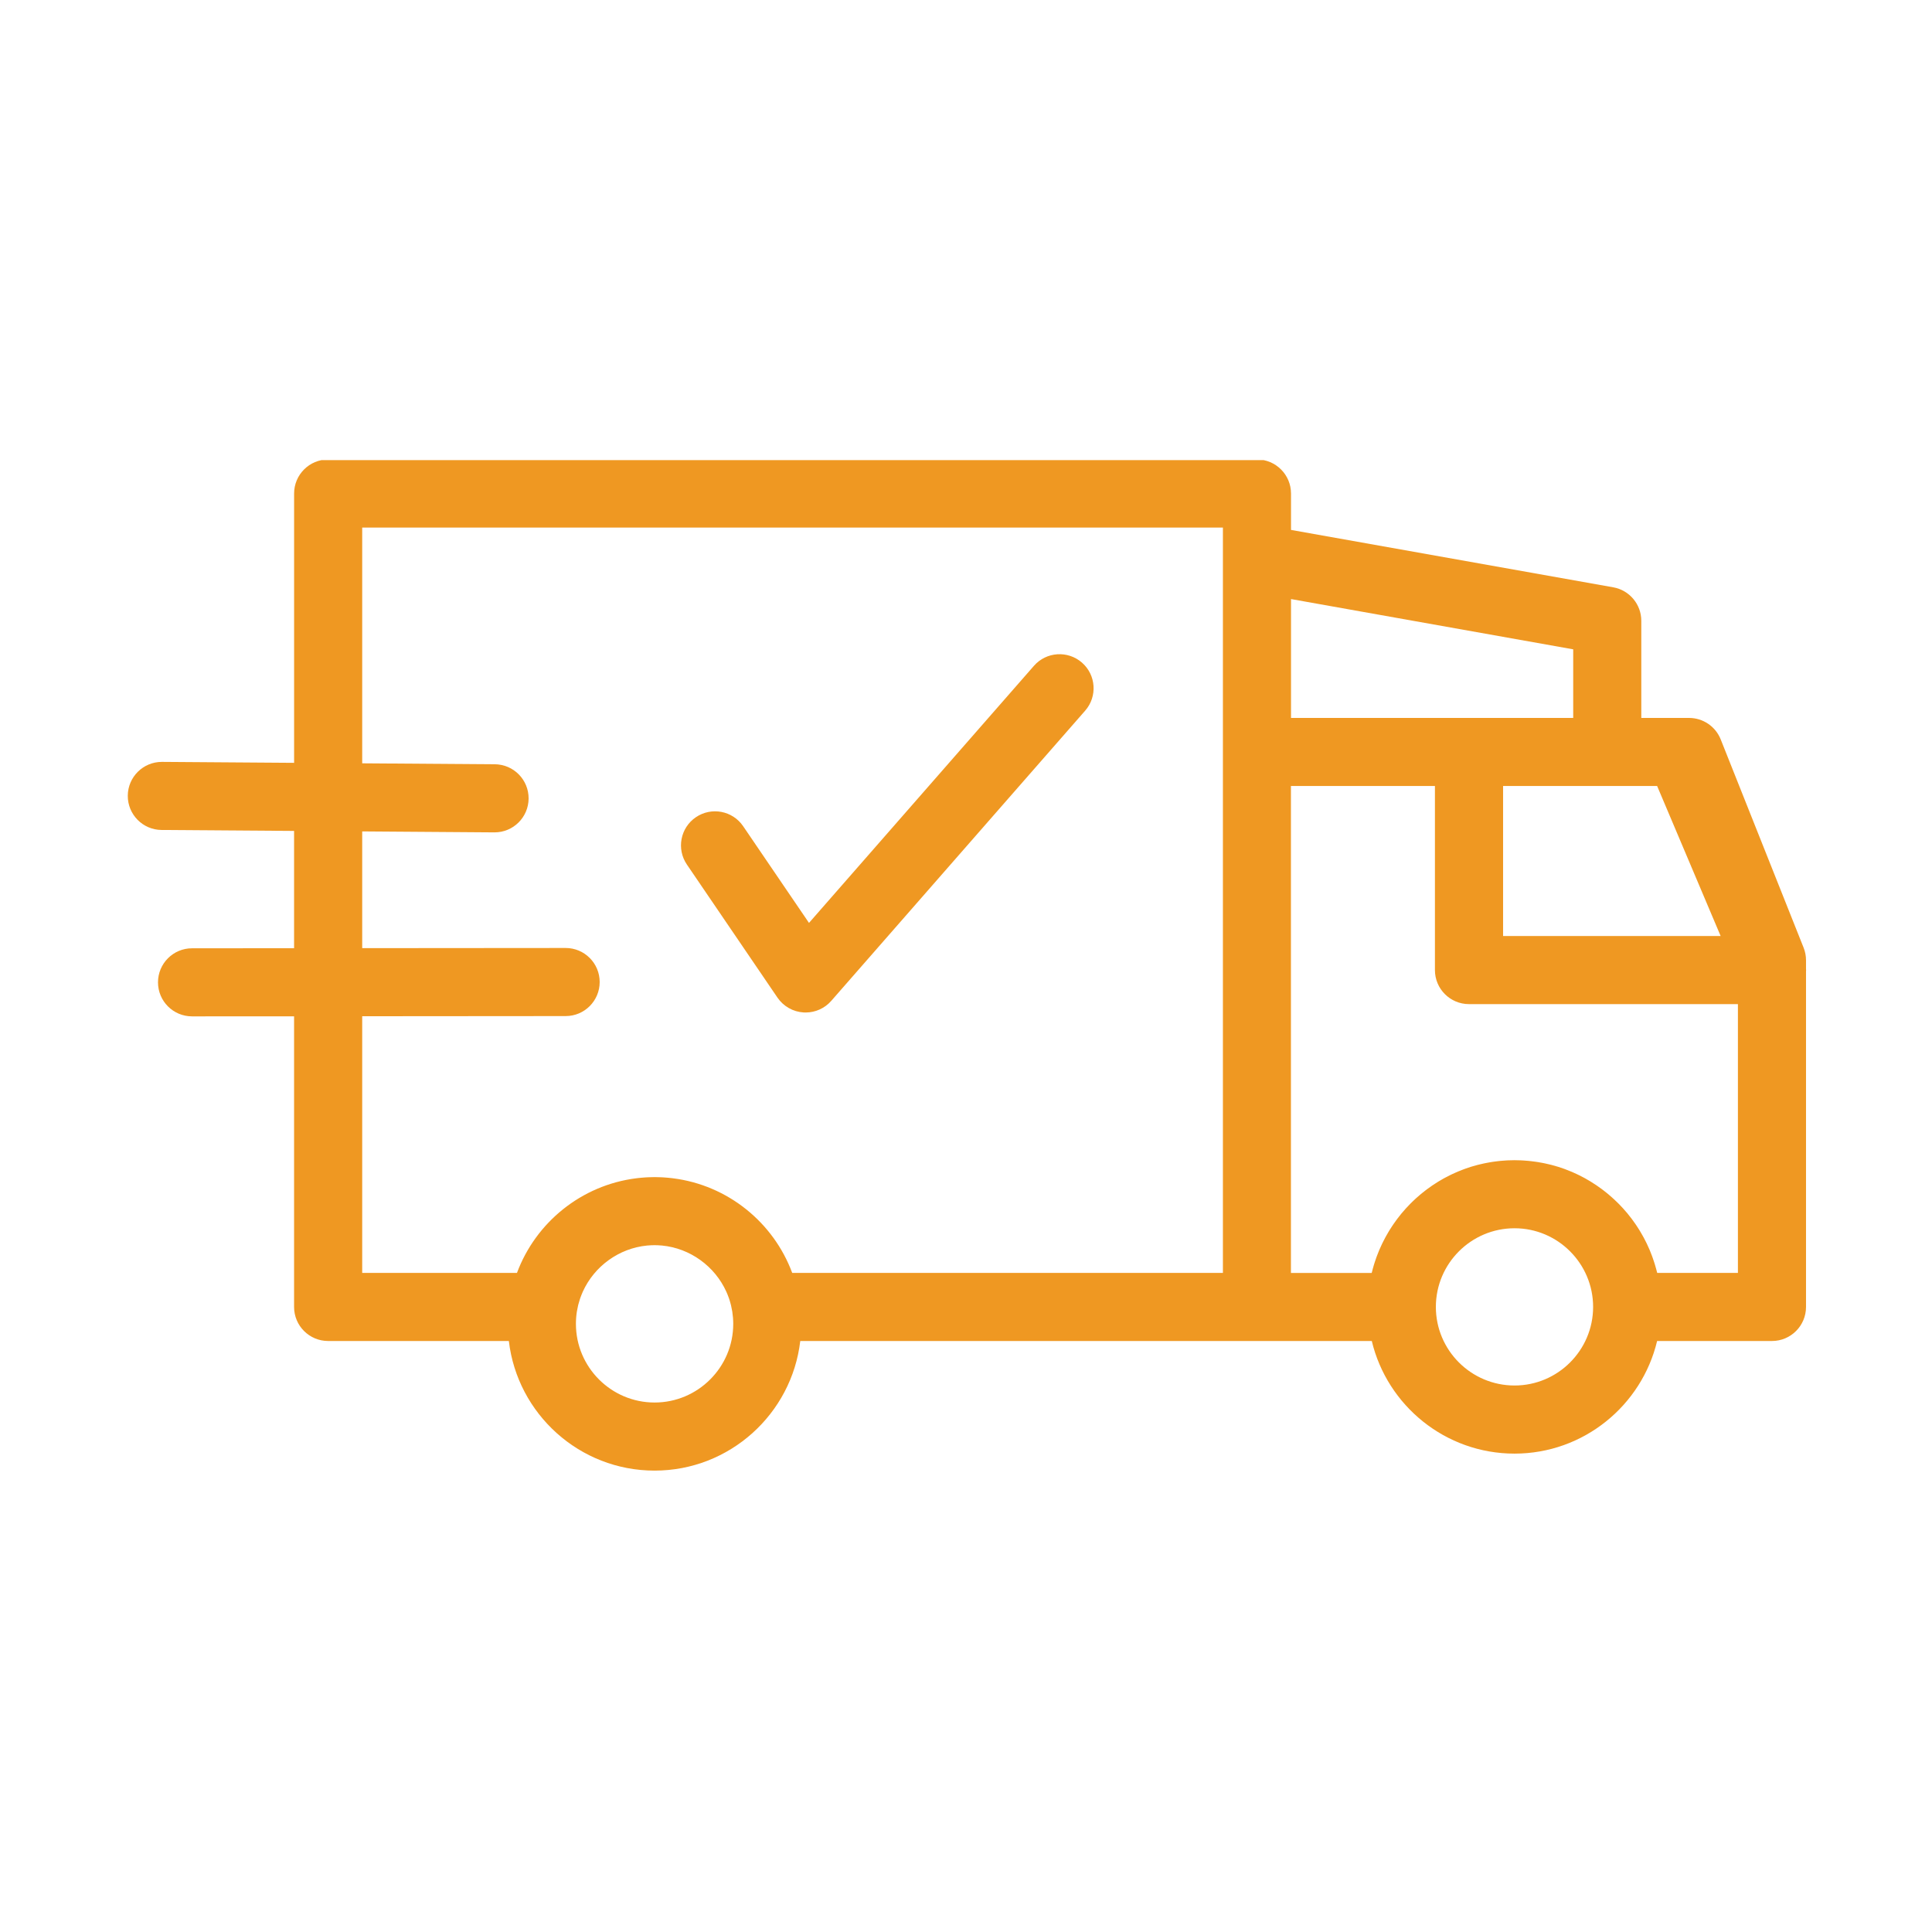 <svg xmlns="http://www.w3.org/2000/svg" xmlns:xlink="http://www.w3.org/1999/xlink" width="1080" viewBox="0 0 810 810" height="1080" preserveAspectRatio="xMidYMid meet"><defs><clipPath id="7cc024a15b"><path d="M 53 192.91 L 758 192.91 L 758 617 L 53 617 Z M 53 192.91 " clip-rule="nonzero"></path></clipPath></defs><path fill="#ef9822" d="M 325.961 418.258 C 328.457 421.906 332.488 424.207 336.898 424.473 C 337.195 424.488 337.48 424.496 337.77 424.496 C 341.867 424.496 345.789 422.73 348.504 419.621 L 454.965 297.945 C 460.156 292.012 459.551 282.992 453.621 277.809 C 447.688 272.625 438.668 273.215 433.484 279.148 L 339.176 386.934 L 311.574 346.395 C 307.145 339.875 298.262 338.191 291.75 342.625 C 285.23 347.059 283.547 355.941 287.98 362.461 Z M 325.961 418.258 " fill-opacity="1" fill-rule="nonzero"></path><g clip-path="url(#7cc024a15b)"><path fill="#ef9822" d="M 67.738 347.969 L 123.293 348.367 L 123.293 397.543 L 80.504 397.574 C 72.617 397.574 66.234 403.973 66.242 411.859 C 66.242 419.734 72.633 426.117 80.52 426.117 C 80.52 426.117 80.52 426.117 80.527 426.117 L 123.293 426.094 L 123.293 547.945 C 123.293 555.828 129.684 562.219 137.57 562.219 L 213.336 562.219 C 216.91 592.773 242.941 616.562 274.43 616.562 C 305.922 616.562 331.945 592.773 335.516 562.219 L 575.129 562.219 C 581.586 589.258 605.957 609.438 634.961 609.438 C 663.949 609.438 688.297 589.266 694.754 562.219 L 742.914 562.219 C 750.797 562.219 757.18 555.828 757.18 547.945 L 757.18 407.258 C 757.188 407.074 757.211 406.891 757.211 406.699 C 757.211 406.531 757.195 406.379 757.18 406.211 L 757.18 402.598 C 757.18 400.785 756.844 398.996 756.172 397.32 L 721.41 309.984 C 719.246 304.562 713.988 300.996 708.148 300.996 L 688.121 300.996 L 688.121 260.281 C 688.121 253.363 683.16 247.445 676.355 246.23 L 541.262 222.172 L 541.262 206.914 C 541.262 199.027 534.871 192.637 526.984 192.637 L 137.578 192.637 C 129.695 192.637 123.305 199.027 123.305 206.914 L 123.305 319.824 L 67.953 319.426 C 67.922 319.426 67.883 319.426 67.848 319.426 C 60.012 319.426 53.629 325.754 53.574 333.598 C 53.52 341.473 59.859 347.914 67.738 347.969 Z M 274.438 588.012 C 256.25 588.012 241.457 573.211 241.457 555.031 C 241.457 553.289 241.59 551.578 241.848 549.918 C 241.984 549.086 242.152 548.258 242.344 547.441 C 242.383 547.281 242.414 547.129 242.453 546.969 C 242.672 546.121 242.918 545.293 243.188 544.477 C 243.23 544.367 243.262 544.254 243.309 544.141 C 243.621 543.27 243.957 542.418 244.332 541.578 C 244.34 541.562 244.348 541.547 244.348 541.531 C 249.172 530.891 259.492 523.316 271.363 522.191 C 271.418 522.191 271.492 522.184 271.547 522.184 C 272.496 522.094 273.457 522.047 274.43 522.047 C 275.398 522.047 276.355 522.094 277.309 522.184 C 277.363 522.184 277.434 522.191 277.492 522.191 C 289.359 523.316 299.684 530.891 304.508 541.531 C 304.516 541.539 304.523 541.555 304.531 541.578 C 304.906 542.41 305.242 543.27 305.555 544.141 C 305.594 544.262 305.633 544.367 305.672 544.477 C 305.953 545.293 306.191 546.125 306.406 546.969 C 306.449 547.129 306.48 547.281 306.52 547.441 C 306.711 548.258 306.879 549.078 307.016 549.918 C 307.27 551.578 307.414 553.289 307.414 555.031 C 307.414 573.211 292.621 588.012 274.438 588.012 Z M 634.977 580.879 C 616.789 580.879 601.992 566.102 601.992 547.938 C 601.992 529.746 616.789 514.953 634.977 514.953 C 653.133 514.953 667.922 529.746 667.922 547.938 C 667.914 566.102 653.133 580.879 634.977 580.879 Z M 694.793 533.668 C 694.746 533.461 694.68 533.254 694.625 533.039 C 694.535 532.695 694.449 532.352 694.352 532.008 C 694.195 531.426 694.027 530.84 693.852 530.258 C 693.754 529.922 693.648 529.586 693.539 529.254 C 693.348 528.645 693.141 528.055 692.93 527.453 C 692.82 527.16 692.723 526.855 692.613 526.566 C 692.34 525.84 692.051 525.121 691.766 524.41 C 691.699 524.258 691.645 524.109 691.582 523.957 C 691.215 523.086 690.832 522.23 690.422 521.391 C 690.32 521.184 690.215 520.984 690.113 520.77 C 689.801 520.137 689.48 519.523 689.152 518.898 C 688.992 518.613 688.832 518.332 688.672 518.043 C 688.379 517.516 688.074 516.988 687.762 516.465 C 687.586 516.168 687.402 515.863 687.219 515.566 C 686.906 515.066 686.59 514.57 686.262 514.074 C 686.07 513.785 685.879 513.5 685.688 513.219 C 685.336 512.707 684.977 512.207 684.609 511.703 C 684.434 511.461 684.258 511.207 684.074 510.969 C 683.602 510.344 683.113 509.73 682.617 509.121 C 682.539 509.012 682.449 508.898 682.363 508.793 C 681.773 508.082 681.164 507.387 680.543 506.695 C 680.375 506.508 680.199 506.332 680.031 506.148 C 679.566 505.656 679.113 505.168 678.641 504.688 C 678.402 504.457 678.16 504.227 677.93 503.992 C 677.508 503.578 677.082 503.164 676.637 502.762 C 676.379 502.523 676.117 502.285 675.852 502.051 C 675.414 501.66 674.973 501.277 674.527 500.902 C 674.262 500.68 674 500.453 673.727 500.23 C 673.25 499.84 672.762 499.465 672.273 499.082 C 672.027 498.898 671.785 498.707 671.539 498.523 C 670.883 498.035 670.223 497.562 669.551 497.109 C 669.461 497.043 669.375 496.98 669.285 496.926 C 668.52 496.414 667.738 495.91 666.953 495.422 C 666.723 495.277 666.473 495.141 666.242 495 C 665.684 494.664 665.117 494.336 664.551 494.016 C 664.246 493.855 663.941 493.688 663.641 493.535 C 663.121 493.258 662.594 492.984 662.059 492.723 C 661.73 492.562 661.41 492.402 661.082 492.25 C 660.555 492.004 660.012 491.754 659.477 491.523 C 659.148 491.379 658.828 491.246 658.504 491.109 C 657.918 490.859 657.336 490.629 656.746 490.414 C 656.457 490.301 656.168 490.191 655.883 490.078 C 655.059 489.781 654.238 489.504 653.406 489.238 C 653.344 489.215 653.277 489.199 653.207 489.176 C 652.305 488.895 651.395 488.641 650.48 488.402 C 650.203 488.328 649.914 488.266 649.629 488.199 C 648.988 488.043 648.348 487.891 647.703 487.754 C 647.359 487.68 647 487.609 646.648 487.547 C 646.059 487.434 645.457 487.32 644.859 487.227 C 644.492 487.164 644.117 487.105 643.75 487.059 C 643.148 486.969 642.543 486.891 641.934 486.828 C 641.566 486.785 641.199 486.738 640.832 486.707 C 640.168 486.645 639.516 486.594 638.852 486.555 C 638.531 486.539 638.219 486.508 637.91 486.492 C 636.926 486.445 635.945 486.418 634.953 486.418 C 633.961 486.418 632.973 486.445 631.996 486.492 C 631.68 486.508 631.367 486.531 631.055 486.555 C 630.391 486.594 629.73 486.645 629.074 486.707 C 628.707 486.738 628.34 486.785 627.973 486.828 C 627.363 486.891 626.766 486.969 626.156 487.059 C 625.781 487.105 625.414 487.164 625.047 487.227 C 624.449 487.32 623.848 487.434 623.258 487.555 C 622.906 487.617 622.555 487.691 622.203 487.762 C 621.559 487.898 620.918 488.051 620.277 488.207 C 619.992 488.273 619.711 488.344 619.426 488.41 C 618.504 488.648 617.594 488.902 616.691 489.184 C 616.629 489.199 616.574 489.223 616.508 489.246 C 615.676 489.512 614.848 489.789 614.023 490.094 C 613.738 490.199 613.449 490.309 613.168 490.422 C 612.578 490.645 611.988 490.875 611.402 491.125 C 611.078 491.262 610.758 491.402 610.438 491.539 C 609.895 491.781 609.359 492.027 608.824 492.266 C 608.496 492.426 608.168 492.578 607.848 492.738 C 607.312 492.992 606.785 493.273 606.266 493.555 C 605.965 493.711 605.66 493.871 605.355 494.031 C 604.789 494.352 604.215 494.688 603.656 495.016 C 603.422 495.152 603.184 495.293 602.953 495.43 C 602.16 495.91 601.379 496.414 600.613 496.934 C 600.523 496.988 600.445 497.059 600.355 497.117 C 599.684 497.578 599.016 498.051 598.359 498.539 C 598.113 498.715 597.871 498.906 597.633 499.09 C 597.137 499.473 596.648 499.848 596.172 500.246 C 595.898 500.461 595.637 500.688 595.371 500.91 C 594.926 501.285 594.484 501.668 594.039 502.066 C 593.773 502.301 593.52 502.539 593.254 502.77 C 592.816 503.18 592.383 503.594 591.961 504.008 C 591.723 504.242 591.48 504.473 591.258 504.703 C 590.777 505.184 590.324 505.672 589.867 506.168 C 589.699 506.352 589.516 506.535 589.348 506.719 C 588.727 507.406 588.125 508.098 587.527 508.816 C 587.441 508.922 587.359 509.035 587.273 509.145 C 586.777 509.754 586.289 510.367 585.816 511 C 585.633 511.238 585.457 511.496 585.273 511.742 C 584.914 512.246 584.547 512.742 584.203 513.25 C 584.012 513.539 583.82 513.828 583.621 514.113 C 583.293 514.609 582.973 515.105 582.664 515.602 C 582.48 515.902 582.297 516.199 582.121 516.496 C 581.809 517.016 581.504 517.543 581.215 518.07 C 581.059 518.355 580.891 518.637 580.738 518.93 C 580.41 519.539 580.098 520.16 579.785 520.785 C 579.676 520.992 579.57 521.207 579.469 521.414 C 579.059 522.254 578.676 523.109 578.309 523.973 C 578.238 524.141 578.172 524.309 578.102 524.477 C 577.812 525.172 577.535 525.875 577.27 526.586 C 577.16 526.887 577.055 527.191 576.941 527.496 C 576.742 528.078 576.535 528.668 576.344 529.262 C 576.23 529.605 576.129 529.945 576.023 530.281 C 575.855 530.859 575.688 531.434 575.527 532.008 C 575.434 532.359 575.344 532.703 575.258 533.062 C 575.203 533.27 575.137 533.477 575.09 533.688 L 541.227 533.688 L 541.227 329.539 L 601.602 329.539 L 601.602 406.707 C 601.602 414.59 607.992 420.98 615.879 420.98 L 728.629 420.98 L 728.629 533.668 Z M 721.387 392.43 L 630.176 392.43 L 630.176 329.539 L 694.762 329.539 Z M 659.574 272.234 L 659.574 300.996 L 541.262 300.996 L 541.262 251.16 Z M 151.844 221.18 L 512.711 221.18 L 512.711 533.668 L 332.137 533.668 C 324.293 512.547 305.168 496.883 282.125 494 C 281.891 493.969 281.66 493.945 281.422 493.914 C 280.918 493.855 280.406 493.809 279.895 493.762 C 279.391 493.711 278.871 493.672 278.359 493.641 C 277.992 493.617 277.617 493.594 277.242 493.578 C 276.316 493.535 275.383 493.504 274.445 493.504 C 273.504 493.504 272.578 493.535 271.645 493.578 C 271.27 493.594 270.898 493.617 270.523 493.641 C 270.012 493.672 269.504 493.711 268.992 493.762 C 268.48 493.801 267.969 493.855 267.457 493.914 C 267.219 493.938 266.984 493.969 266.754 494 C 243.707 496.883 224.586 512.559 216.742 533.668 L 151.852 533.668 L 151.852 426.062 L 237.16 425.996 C 245.043 425.988 251.426 419.598 251.418 411.715 C 251.418 403.828 245.027 397.445 237.141 397.445 C 237.141 397.445 237.141 397.445 237.133 397.445 L 151.852 397.512 L 151.852 348.574 L 207.242 348.977 C 207.273 348.977 207.312 348.977 207.348 348.977 C 215.184 348.977 221.566 342.648 221.621 334.805 C 221.676 326.918 215.336 320.48 207.449 320.426 L 151.852 320.027 L 151.852 221.18 Z M 151.844 221.18 " fill-opacity="1" fill-rule="nonzero"></path></g></svg>